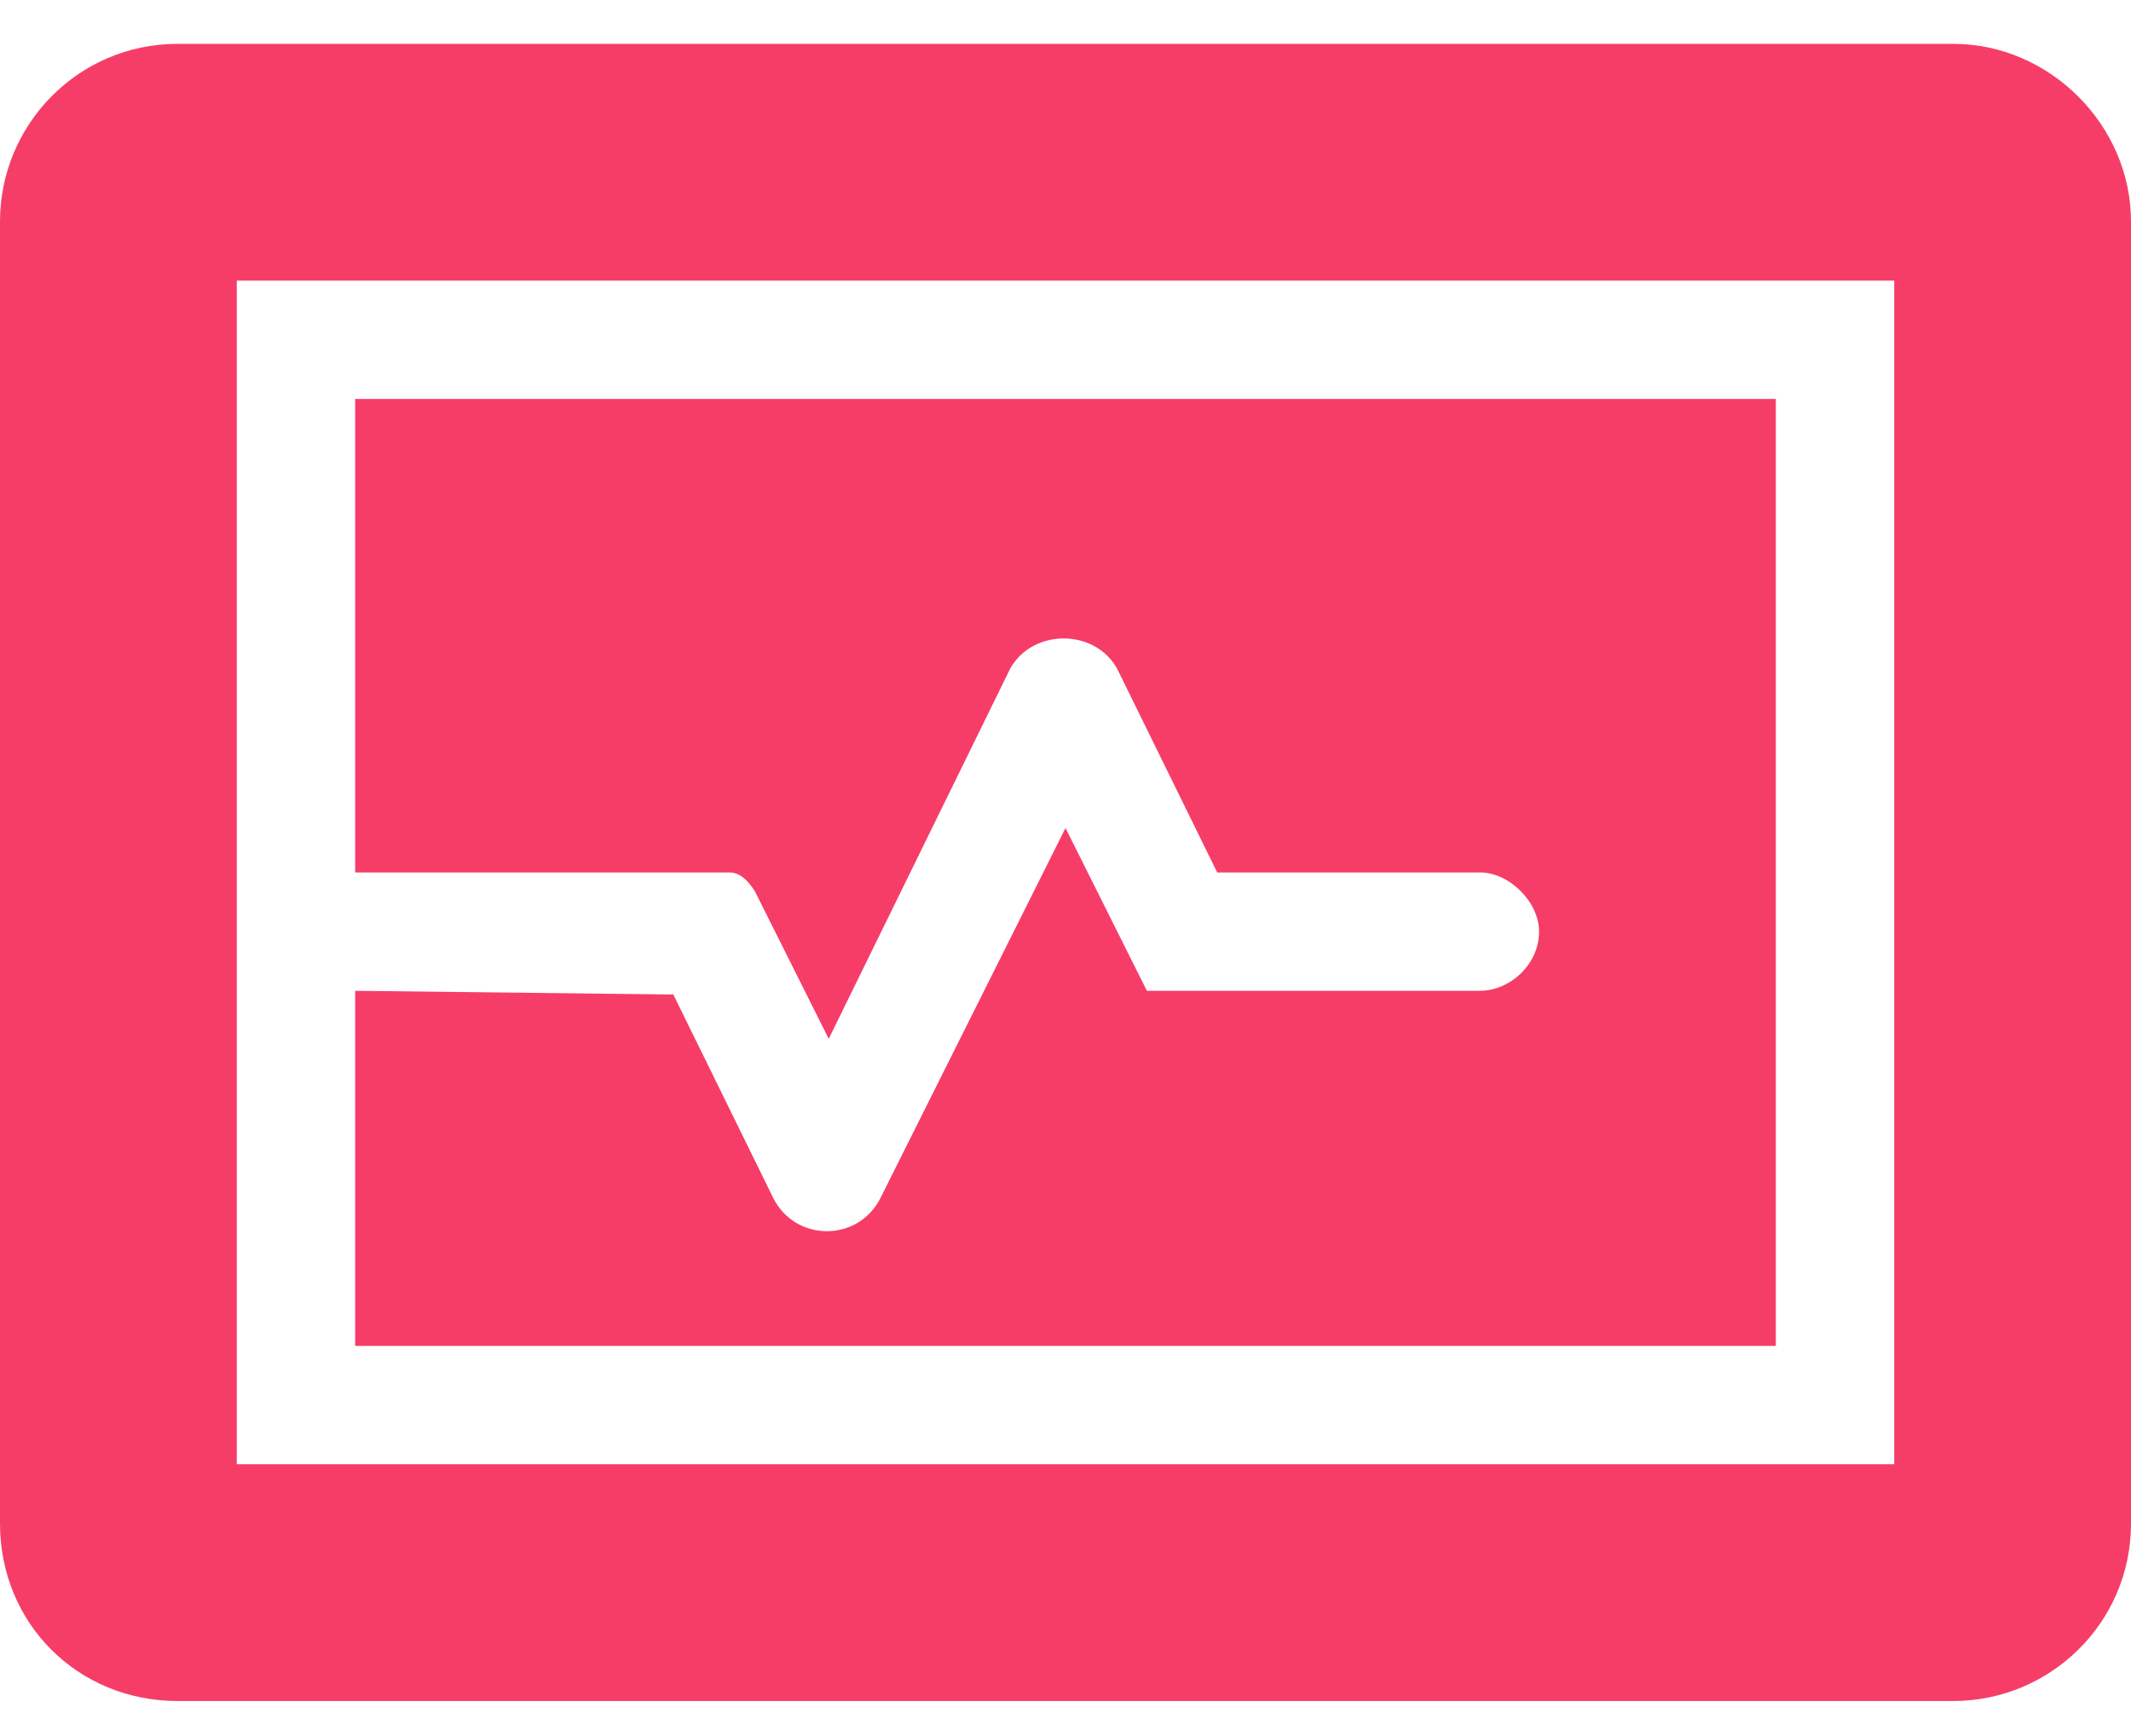 <?xml version="1.0" encoding="UTF-8"?>
<svg xmlns="http://www.w3.org/2000/svg" width="27" height="22" viewBox="0 0 27 22" fill="none">
  <path d="M22.5 5.056V17.056H4.5V12.556L8.531 12.603L9.797 15.181C10.078 15.743 10.875 15.743 11.156 15.181L13.5 10.493L14.531 12.556H18.75C19.125 12.556 19.5 12.228 19.5 11.806C19.5 11.431 19.125 11.056 18.75 11.056H15.422L14.156 8.478C13.875 7.962 13.078 7.962 12.797 8.478L10.5 13.165L9.562 11.29C9.469 11.15 9.375 11.056 9.234 11.056H4.5V5.056H22.5ZM24.75 0.556C25.969 0.556 27 1.587 27 2.806V19.306C27 20.572 25.969 21.556 24.75 21.556H2.25C0.984 21.556 0 20.572 0 19.306V2.806C0 1.587 0.984 0.556 2.25 0.556H24.75ZM24 18.556V3.556H3V18.556H24Z" fill="#F63D68"></path>
</svg>

